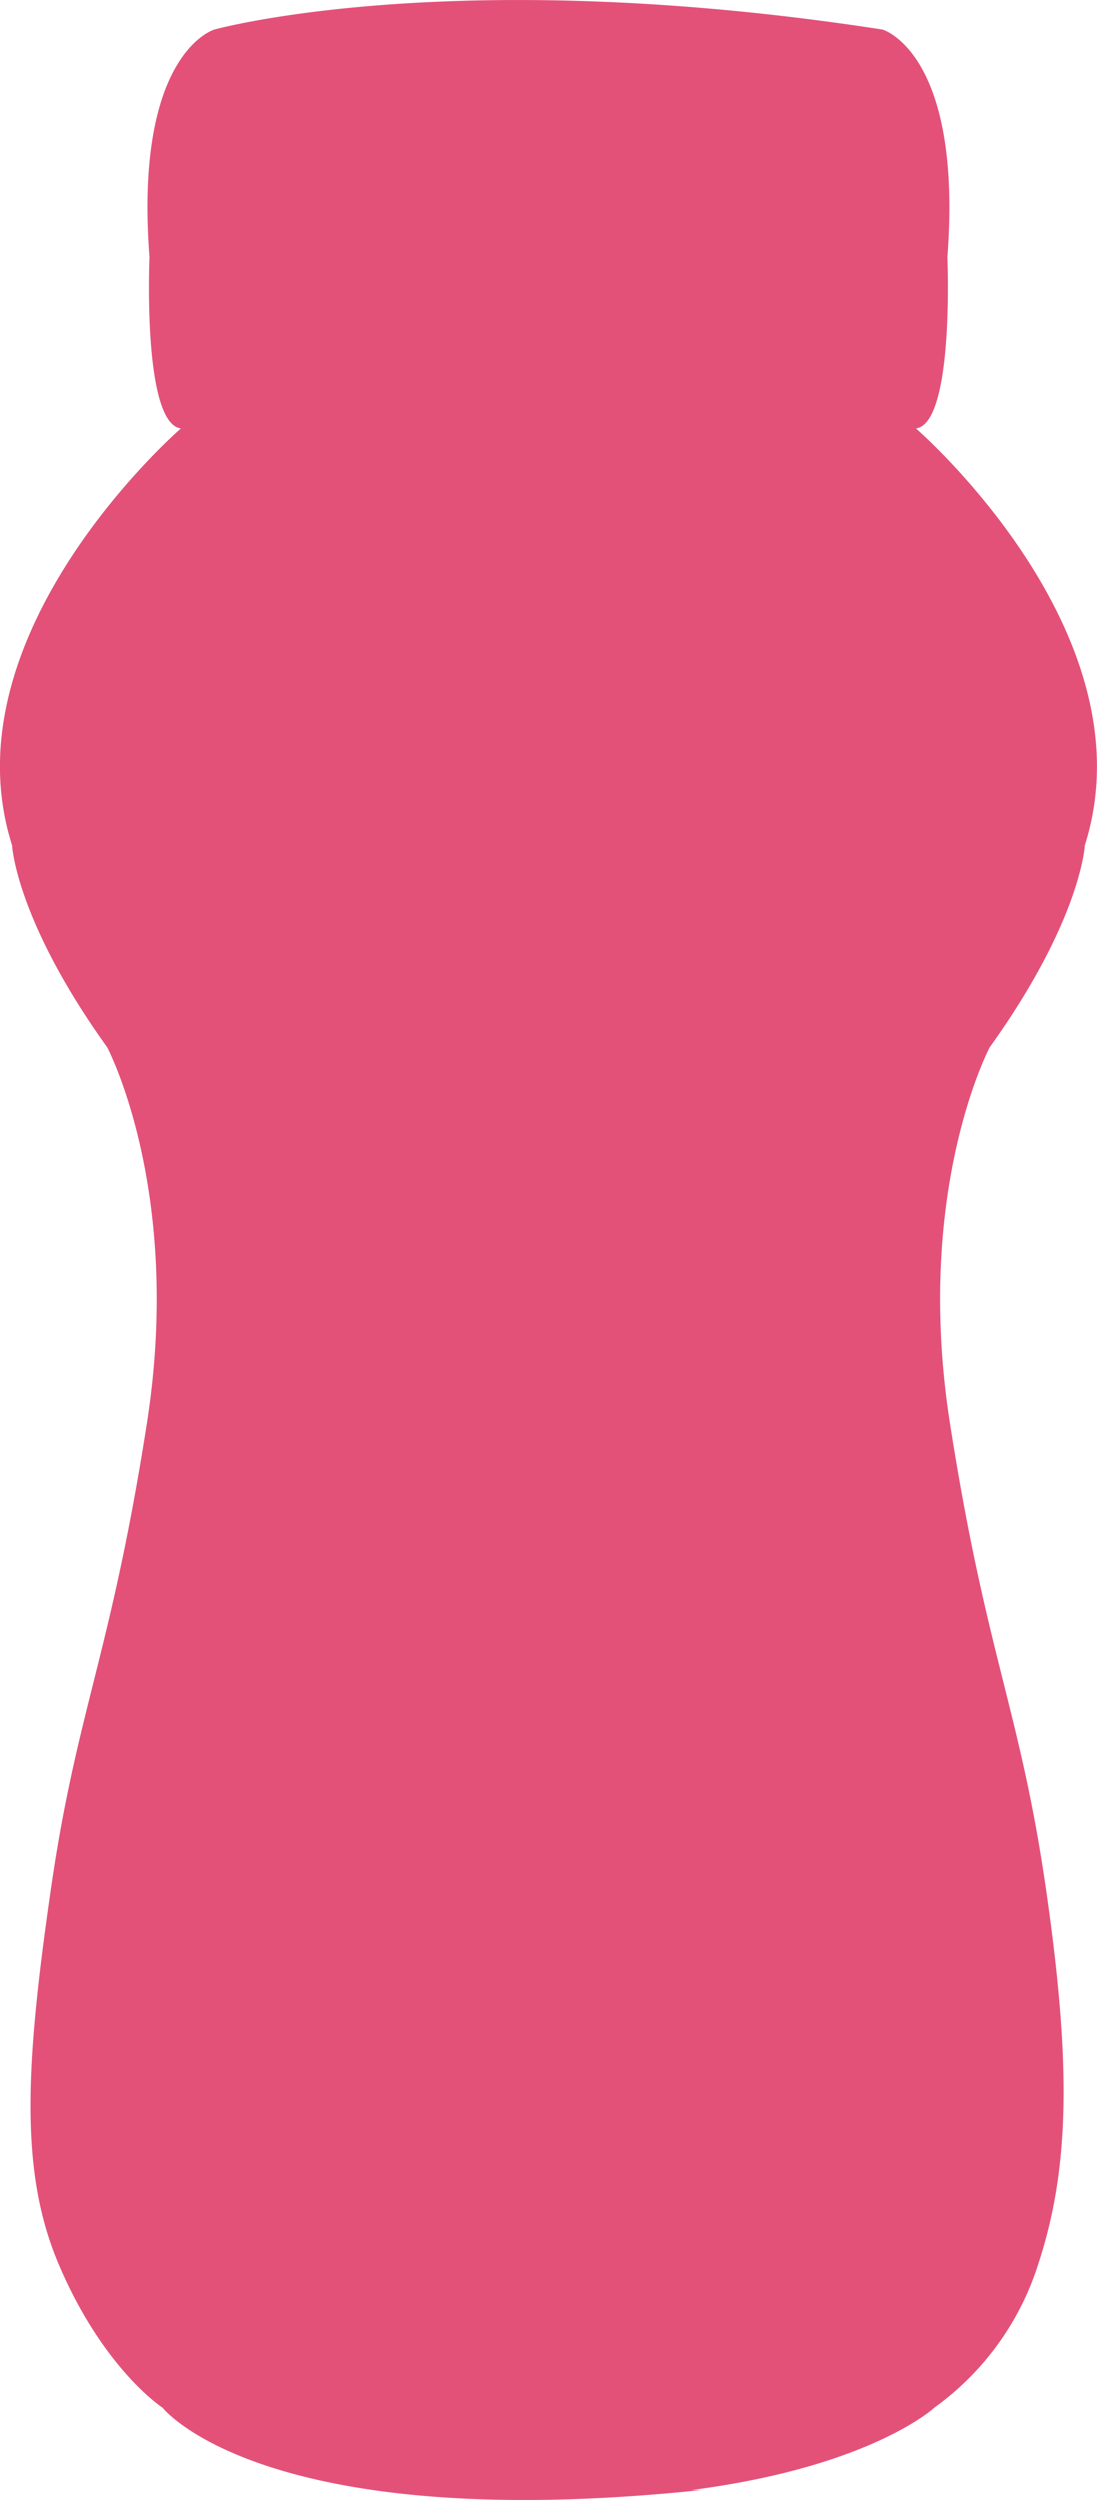 <svg xmlns="http://www.w3.org/2000/svg" width="73.814" height="168.177" viewBox="0 0 73.814 168.177">
  <path id="Tracé_7653" data-name="Tracé 7653" d="M882.034,252.792c-29.572,3.111-36.321-5.538-36.321-5.538s-3.983-2.581-6.979-9.634c-2.624-6.175-2.267-13.245-.524-25.286s4.013-15.652,6.455-31.306-2.674-25.286-2.674-25.286c-6.167-8.6-6.4-13.59-6.4-13.59-4.538-14.278,11.36-28.039,11.36-28.039-2.6-.344-2.113-11.524-2.113-11.524-1.047-13.76,4.363-15.31,4.363-15.31s16.026-4.472,44.964,0c0,0,5.408,1.55,4.361,15.31,0,0,.483,11.181-2.115,11.524,0,0,15.9,13.762,11.364,28.039,0,0-.233,4.989-6.4,13.59,0,0-5.121,9.634-2.677,25.286s4.714,19.265,6.458,31.306,1.572,18.919-.523,25.286a18.926,18.926,0,0,1-6.982,9.634s-8.637,8.084-36.3,5.736" transform="translate(-834.779 -85.29)" fill="#e35179"/>
</svg>
